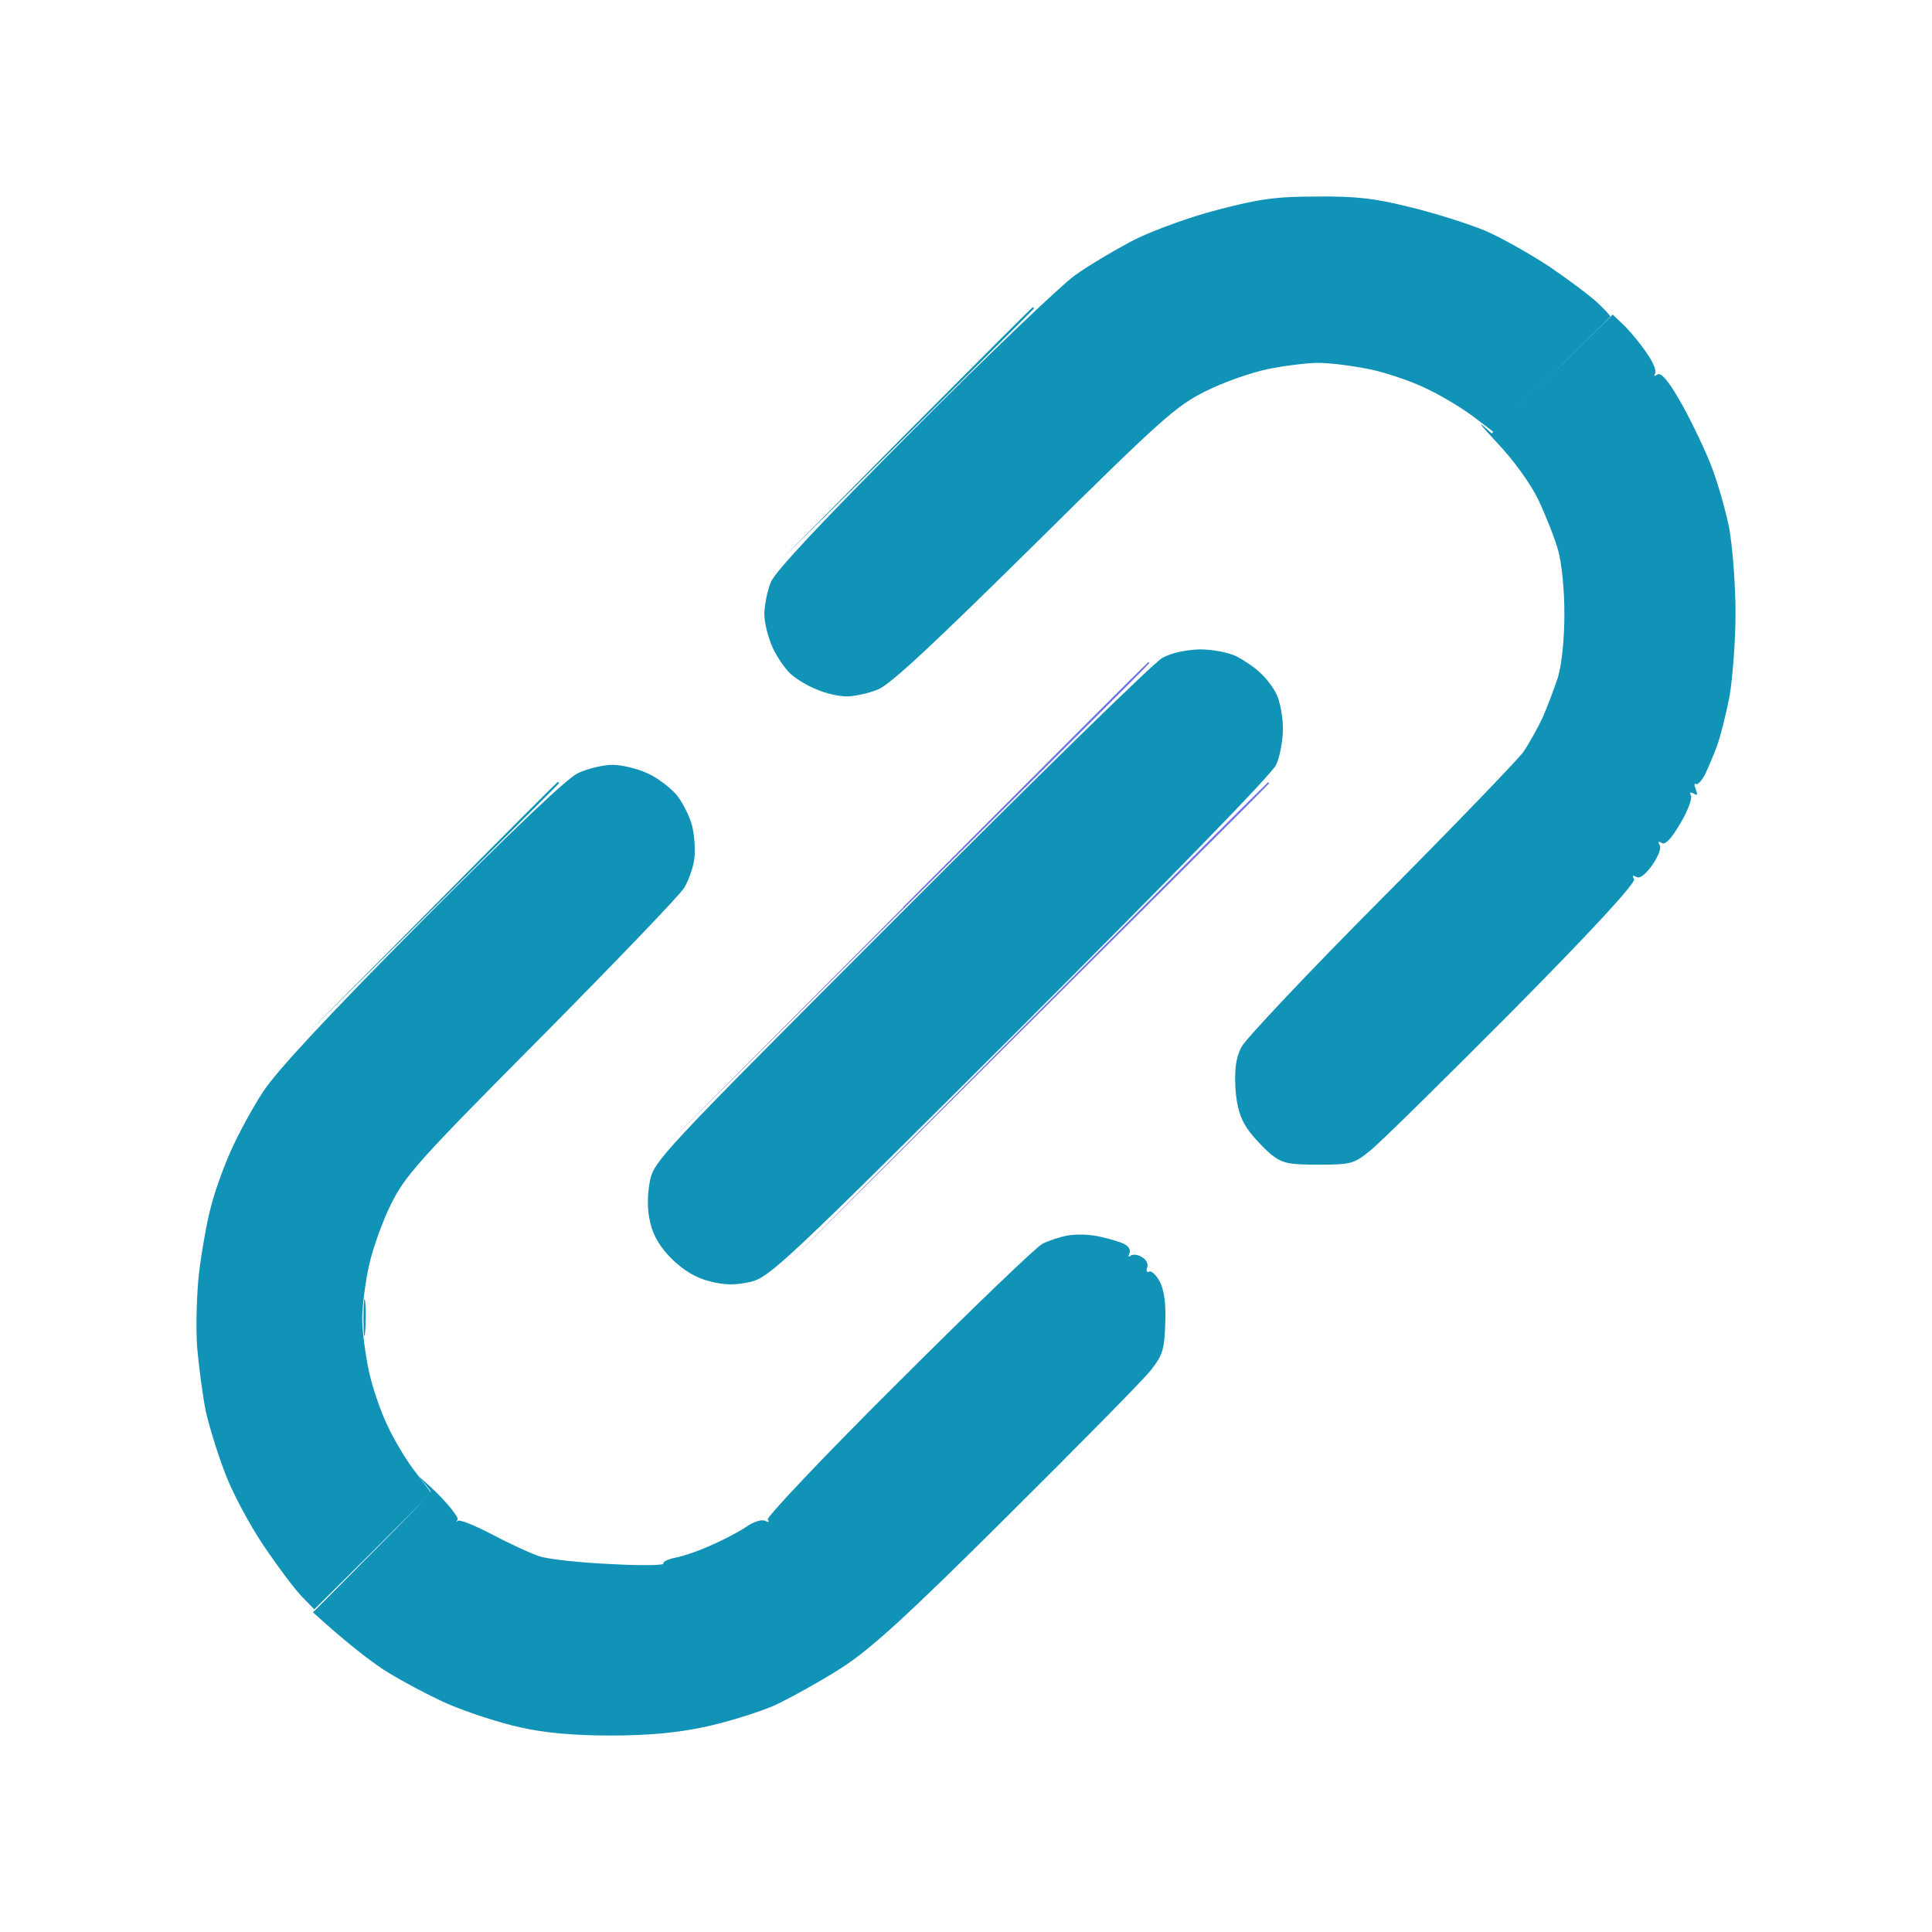 <svg width="59" height="59" viewBox="0 0 59 59" fill="none" xmlns="http://www.w3.org/2000/svg">
<path d="M34.644 7.321C35.219 7.033 36.368 6.615 37.191 6.406C38.433 6.08 38.955 6.002 40.197 6.002C41.385 5.989 41.986 6.054 43.071 6.328C43.829 6.511 44.848 6.837 45.357 7.046C45.867 7.268 46.742 7.765 47.317 8.143C47.892 8.535 48.558 9.031 48.793 9.253C49.015 9.462 49.198 9.658 49.172 9.671C49.159 9.697 48.349 10.494 45.618 13.197L44.965 12.701C44.612 12.44 43.959 12.048 43.528 11.852C43.097 11.643 42.339 11.382 41.83 11.277C41.32 11.173 40.614 11.081 40.262 11.081C39.909 11.081 39.19 11.173 38.694 11.277C38.197 11.382 37.335 11.682 36.8 11.956C35.911 12.4 35.454 12.805 31.573 16.645C28.529 19.648 27.184 20.915 26.805 21.058C26.517 21.176 26.086 21.267 25.851 21.267C25.629 21.267 25.211 21.176 24.949 21.058C24.675 20.954 24.309 20.732 24.139 20.575C23.97 20.419 23.721 20.053 23.591 19.766C23.46 19.478 23.342 19.021 23.342 18.76C23.342 18.486 23.434 18.042 23.538 17.781C23.682 17.441 25.08 15.952 27.889 13.132C30.162 10.846 32.383 8.731 32.815 8.417C33.246 8.104 34.069 7.621 34.644 7.321Z" fill="#1193B8"/>
<path d="M12.877 28.136C15.686 25.316 17.319 23.762 17.659 23.605C17.947 23.474 18.417 23.357 18.704 23.357C18.992 23.357 19.462 23.474 19.75 23.605C20.037 23.722 20.429 24.023 20.638 24.245C20.834 24.48 21.056 24.911 21.134 25.211C21.213 25.524 21.239 25.995 21.2 26.256C21.16 26.53 21.017 26.909 20.899 27.105C20.782 27.314 18.822 29.351 16.549 31.649C12.733 35.488 12.368 35.906 11.924 36.807C11.662 37.343 11.362 38.192 11.257 38.701C11.153 39.197 11.061 39.902 11.061 40.268C11.061 40.62 11.153 41.326 11.257 41.835C11.362 42.344 11.623 43.102 11.832 43.533C12.028 43.964 12.407 44.59 12.668 44.93C12.943 45.282 13.152 45.57 13.152 45.583C13.152 45.609 12.355 46.419 9.598 49.148L9.219 48.756C9.01 48.547 8.474 47.829 8.043 47.189C7.612 46.549 7.076 45.544 6.867 44.969C6.645 44.395 6.384 43.546 6.279 43.076C6.188 42.605 6.07 41.73 6.018 41.117C5.979 40.503 6.005 39.471 6.083 38.831C6.162 38.192 6.319 37.304 6.436 36.873C6.541 36.442 6.815 35.671 7.037 35.175C7.259 34.666 7.703 33.843 8.03 33.347C8.435 32.72 9.964 31.075 12.877 28.136Z" fill="#1193B8"/>
<path fill-rule="evenodd" clip-rule="evenodd" d="M31.534 9.384C31.56 9.384 31.573 9.397 31.573 9.423C31.573 9.436 29.822 11.186 23.799 17.154L27.653 13.262C29.77 11.134 31.521 9.384 31.534 9.384V9.384ZM49.25 9.606L49.577 9.919C49.76 10.089 50.073 10.468 50.269 10.755C50.478 11.042 50.596 11.329 50.544 11.408C50.491 11.486 50.517 11.499 50.622 11.434C50.727 11.369 50.949 11.63 51.288 12.217C51.576 12.714 51.981 13.55 52.203 14.085C52.425 14.62 52.686 15.534 52.804 16.109C52.908 16.697 53 17.846 53 18.721C53 19.583 52.908 20.732 52.817 21.267C52.712 21.803 52.542 22.482 52.438 22.769C52.334 23.056 52.164 23.448 52.072 23.644C51.968 23.84 51.85 23.97 51.798 23.944C51.733 23.905 51.733 23.983 51.785 24.101C51.85 24.271 51.837 24.31 51.719 24.232C51.615 24.179 51.589 24.206 51.641 24.297C51.68 24.388 51.536 24.78 51.314 25.146C51.044 25.607 50.857 25.807 50.753 25.746C50.639 25.677 50.618 25.699 50.687 25.812C50.739 25.903 50.635 26.164 50.452 26.425C50.243 26.713 50.073 26.843 49.969 26.778C49.855 26.717 49.834 26.739 49.903 26.843C49.956 26.961 48.688 28.345 46.18 30.879C44.076 32.994 42.117 34.927 41.829 35.149C41.346 35.541 41.254 35.567 40.261 35.567C39.334 35.567 39.164 35.528 38.798 35.24C38.589 35.057 38.262 34.718 38.093 34.47C37.87 34.143 37.766 33.791 37.727 33.229C37.7 32.655 37.74 32.302 37.91 31.976C38.04 31.727 39.948 29.703 42.169 27.47C44.39 25.237 46.337 23.213 46.52 22.965C46.689 22.717 46.951 22.247 47.107 21.92C47.251 21.594 47.46 21.032 47.578 20.68C47.695 20.288 47.774 19.504 47.774 18.747C47.774 18.016 47.695 17.193 47.578 16.788C47.473 16.422 47.199 15.73 46.977 15.26C46.728 14.751 46.219 14.046 45.696 13.497C45.226 12.988 44.991 12.727 45.553 13.236L49.25 9.606ZM17.031 23.879C17.058 23.879 17.071 23.905 17.071 23.918C17.071 23.931 15.32 25.681 9.297 31.649L13.151 27.771C15.268 25.629 17.018 23.879 17.031 23.879ZM33.572 37.761C33.872 37.826 34.225 37.93 34.343 37.996C34.473 38.061 34.539 38.191 34.486 38.283C34.447 38.374 34.46 38.4 34.526 38.348C34.591 38.296 34.748 38.309 34.865 38.387C34.996 38.453 35.074 38.596 35.035 38.701C34.996 38.818 35.022 38.871 35.101 38.831C35.166 38.805 35.323 38.949 35.427 39.158C35.558 39.419 35.61 39.85 35.584 40.438C35.558 41.208 35.506 41.391 35.14 41.848C34.918 42.135 32.945 44.133 30.763 46.301C27.64 49.409 26.569 50.375 25.694 50.937C25.08 51.329 24.165 51.838 23.669 52.073C23.159 52.295 22.192 52.595 21.513 52.739C20.651 52.922 19.762 53 18.639 53C17.541 53 16.64 52.922 15.895 52.752C15.281 52.621 14.288 52.295 13.674 52.034C13.06 51.76 12.184 51.289 11.714 50.989C11.244 50.676 10.564 50.153 9.558 49.239L11.348 47.437C12.341 46.445 13.151 45.596 13.151 45.557C13.151 45.531 13.007 45.348 12.851 45.165C12.694 44.995 12.89 45.165 13.308 45.557C13.713 45.962 14.013 46.34 13.974 46.406C13.922 46.484 13.935 46.497 13.974 46.445C14.027 46.392 14.484 46.575 15.006 46.849C15.529 47.124 16.195 47.437 16.483 47.529C16.77 47.62 17.75 47.724 18.651 47.764C19.566 47.816 20.285 47.803 20.259 47.751C20.232 47.698 20.389 47.62 20.624 47.568C20.86 47.529 21.382 47.346 21.774 47.163C22.166 46.993 22.649 46.732 22.845 46.588C23.055 46.458 23.277 46.392 23.368 46.445C23.473 46.497 23.499 46.484 23.446 46.406C23.394 46.34 25.184 44.447 27.431 42.214C29.665 39.981 31.651 38.074 31.834 37.983C32.017 37.891 32.357 37.774 32.592 37.734C32.84 37.682 33.271 37.695 33.572 37.761ZM11.152 39.745C11.178 39.968 11.178 40.372 11.152 40.66C11.126 40.947 11.1 40.777 11.1 40.268C11.1 39.772 11.126 39.537 11.152 39.745Z" fill="#1193B8"/>
<path d="M27.512 27.888C31.653 23.735 35.246 20.223 35.495 20.092C35.769 19.935 36.226 19.844 36.644 19.831C37.023 19.831 37.507 19.922 37.755 20.04C37.977 20.157 38.316 20.379 38.473 20.536C38.643 20.68 38.878 20.98 38.983 21.202C39.087 21.424 39.179 21.881 39.179 22.247C39.179 22.599 39.087 23.109 38.97 23.357C38.852 23.631 35.73 26.83 31.157 31.401C23.958 38.583 23.501 39.001 22.926 39.145C22.455 39.249 22.142 39.249 21.685 39.132C21.253 39.027 20.888 38.805 20.522 38.453C20.156 38.087 19.947 37.735 19.855 37.33C19.764 36.938 19.764 36.533 19.842 36.089C19.973 35.449 20.091 35.319 27.512 27.888Z" fill="#1193B8"/>
<path d="M20.141 35.175L27.588 27.705V27.692C31.677 23.592 35.048 20.223 35.061 20.223C35.087 20.223 35.1 20.236 35.1 20.249C35.1 20.275 31.729 23.631 20.141 35.175Z" fill="#6D75E5"/>
<path d="M23.799 38.844L31.246 31.362C35.335 27.261 38.706 23.892 38.719 23.892C38.745 23.892 38.758 23.905 38.758 23.918C38.758 23.944 35.388 27.3 23.799 38.844Z" fill="#6D75E5"/>
</svg>
